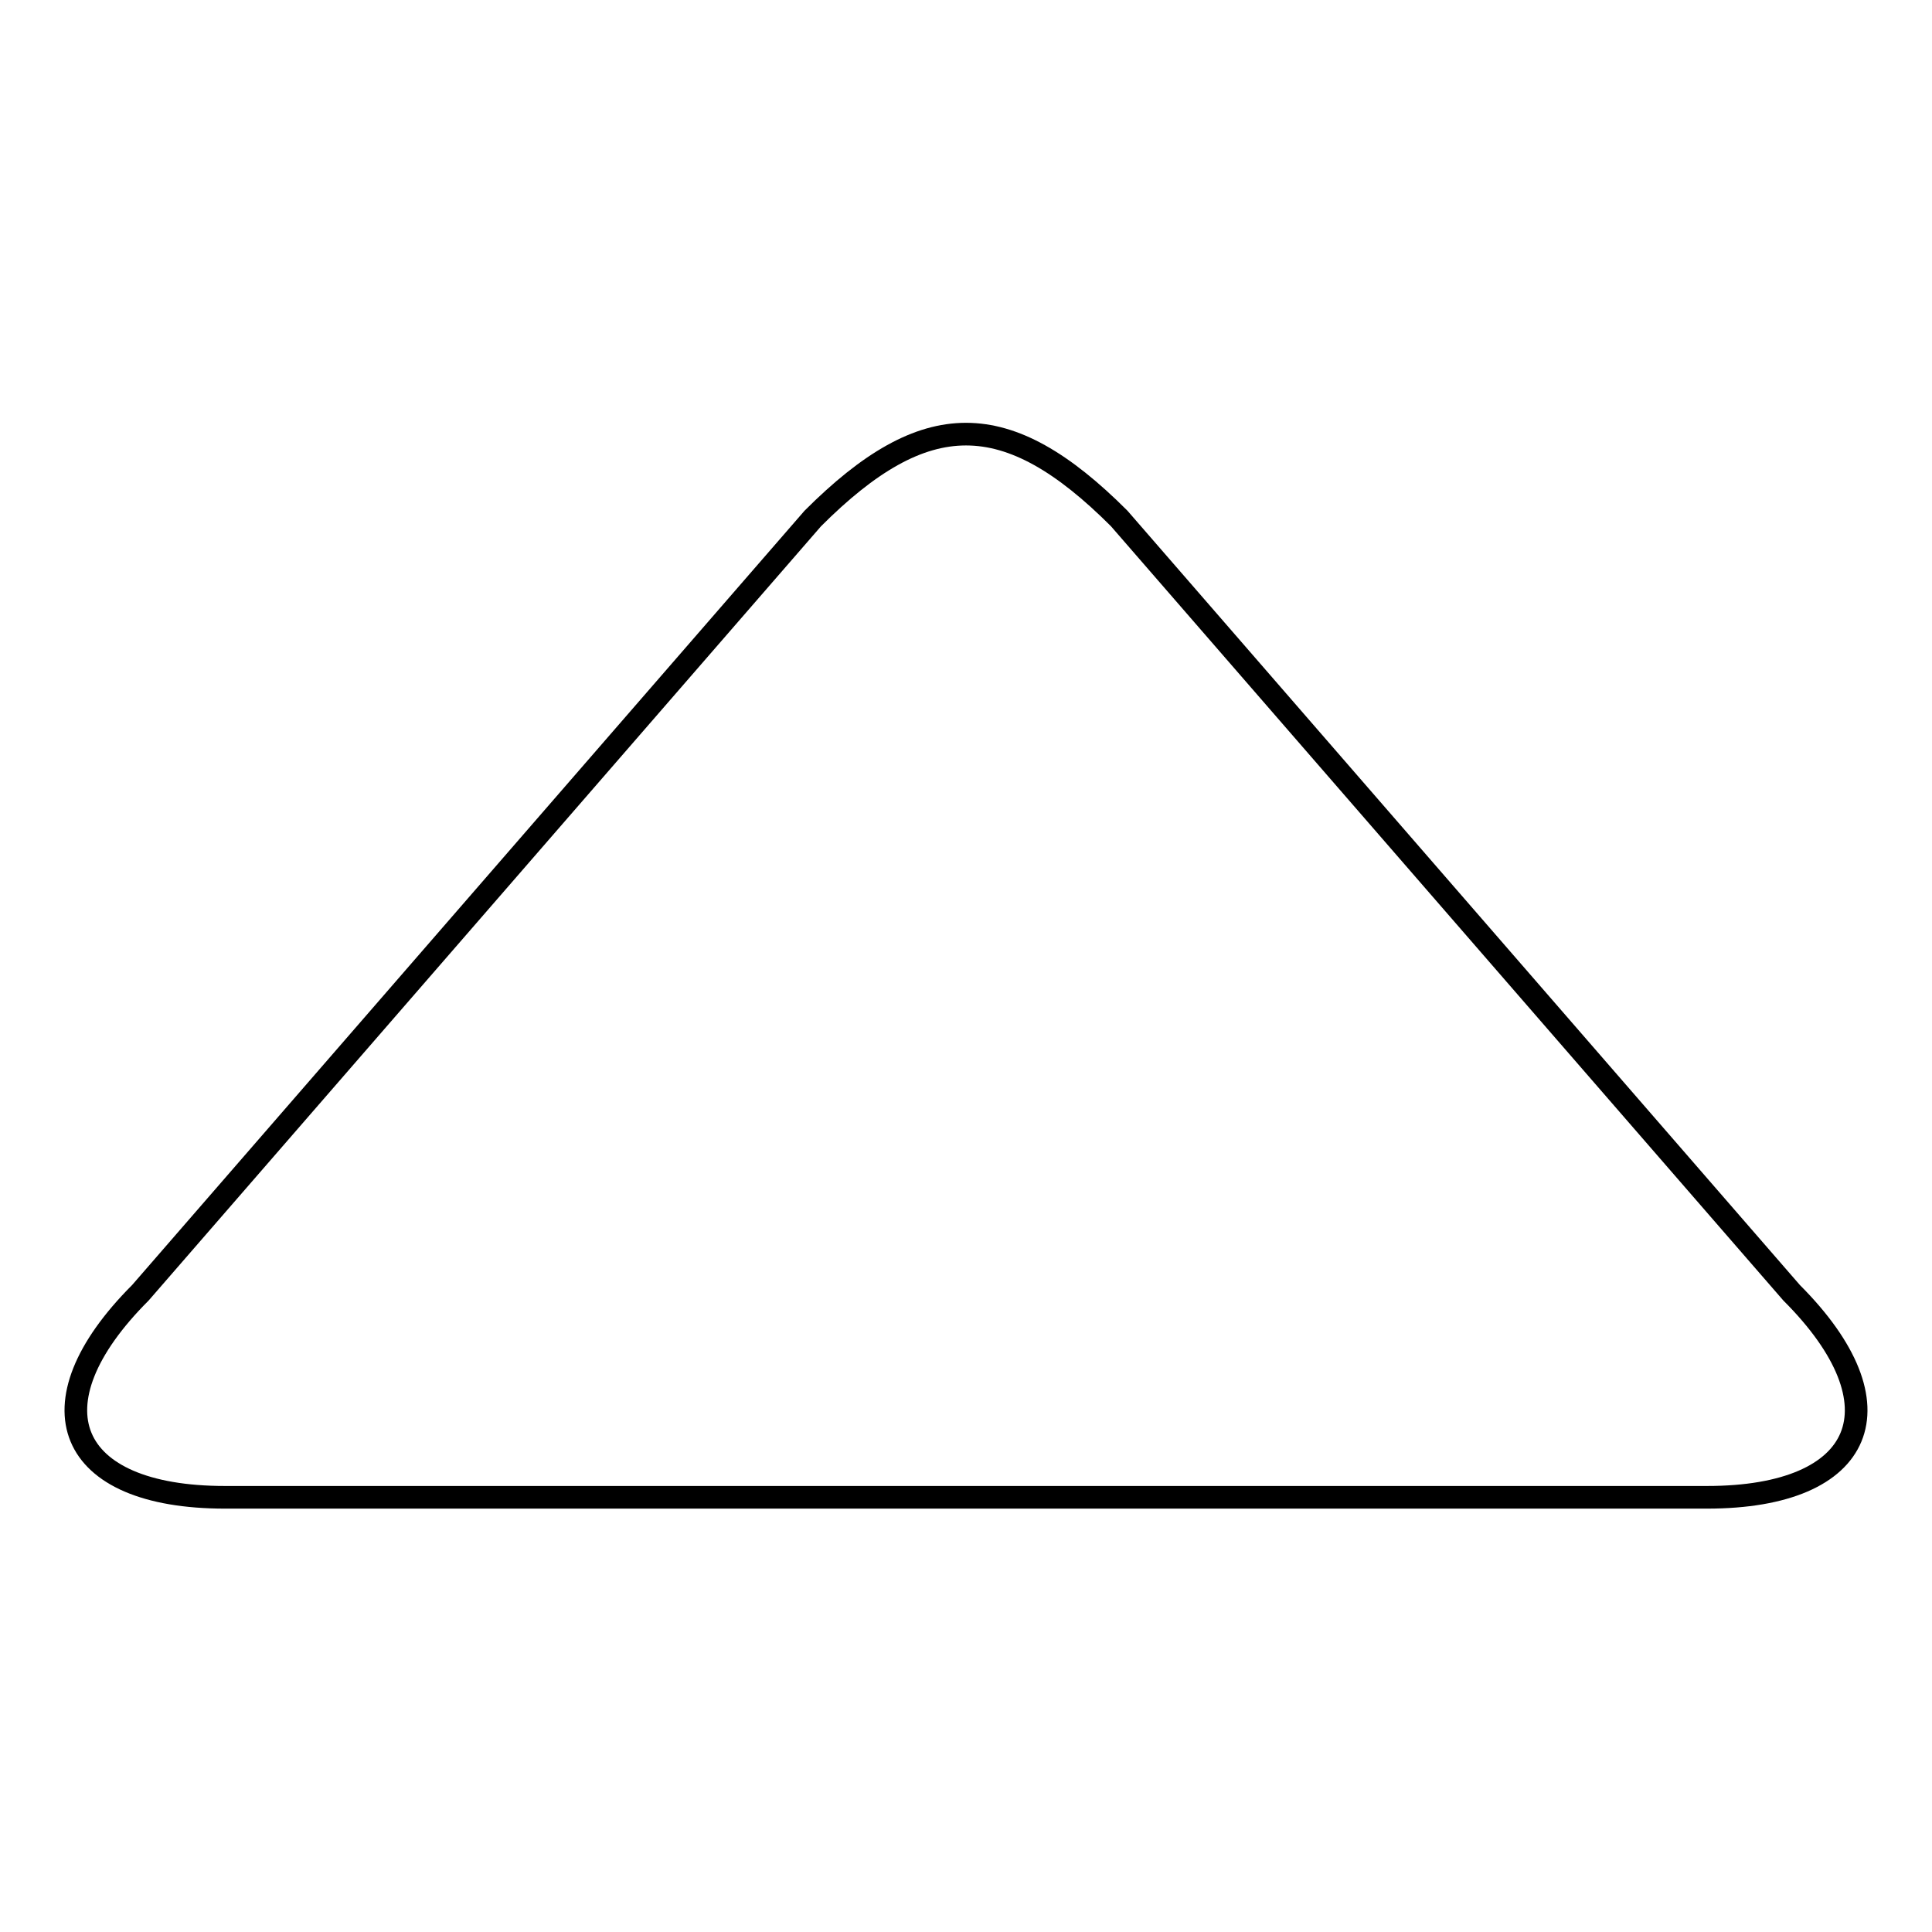 <?xml version="1.0" encoding="utf-8"?>
<!-- Svg Vector Icons : http://www.onlinewebfonts.com/icon -->
<!DOCTYPE svg PUBLIC "-//W3C//DTD SVG 1.1//EN" "http://www.w3.org/Graphics/SVG/1.1/DTD/svg11.dtd">
<svg version="1.1" xmlns="http://www.w3.org/2000/svg" xmlns:xlink="http://www.w3.org/1999/xlink" x="0px" y="0px" viewBox="0 0 256 256" enable-background="new 0 0 256 256" xml:space="preserve">
<g><g><path stroke-width="3" fill-opacity="0" stroke="#000000"  d="M29.8,198.4c-21,0-26.1-12.2-11.2-27.1l89.1-102.6c14.9-14.9,25.7-14.9,40.6,0l89.1,102.6c14.9,14.9,9.8,27.1-11.2,27.1H29.8z"/></g></g>
</svg>